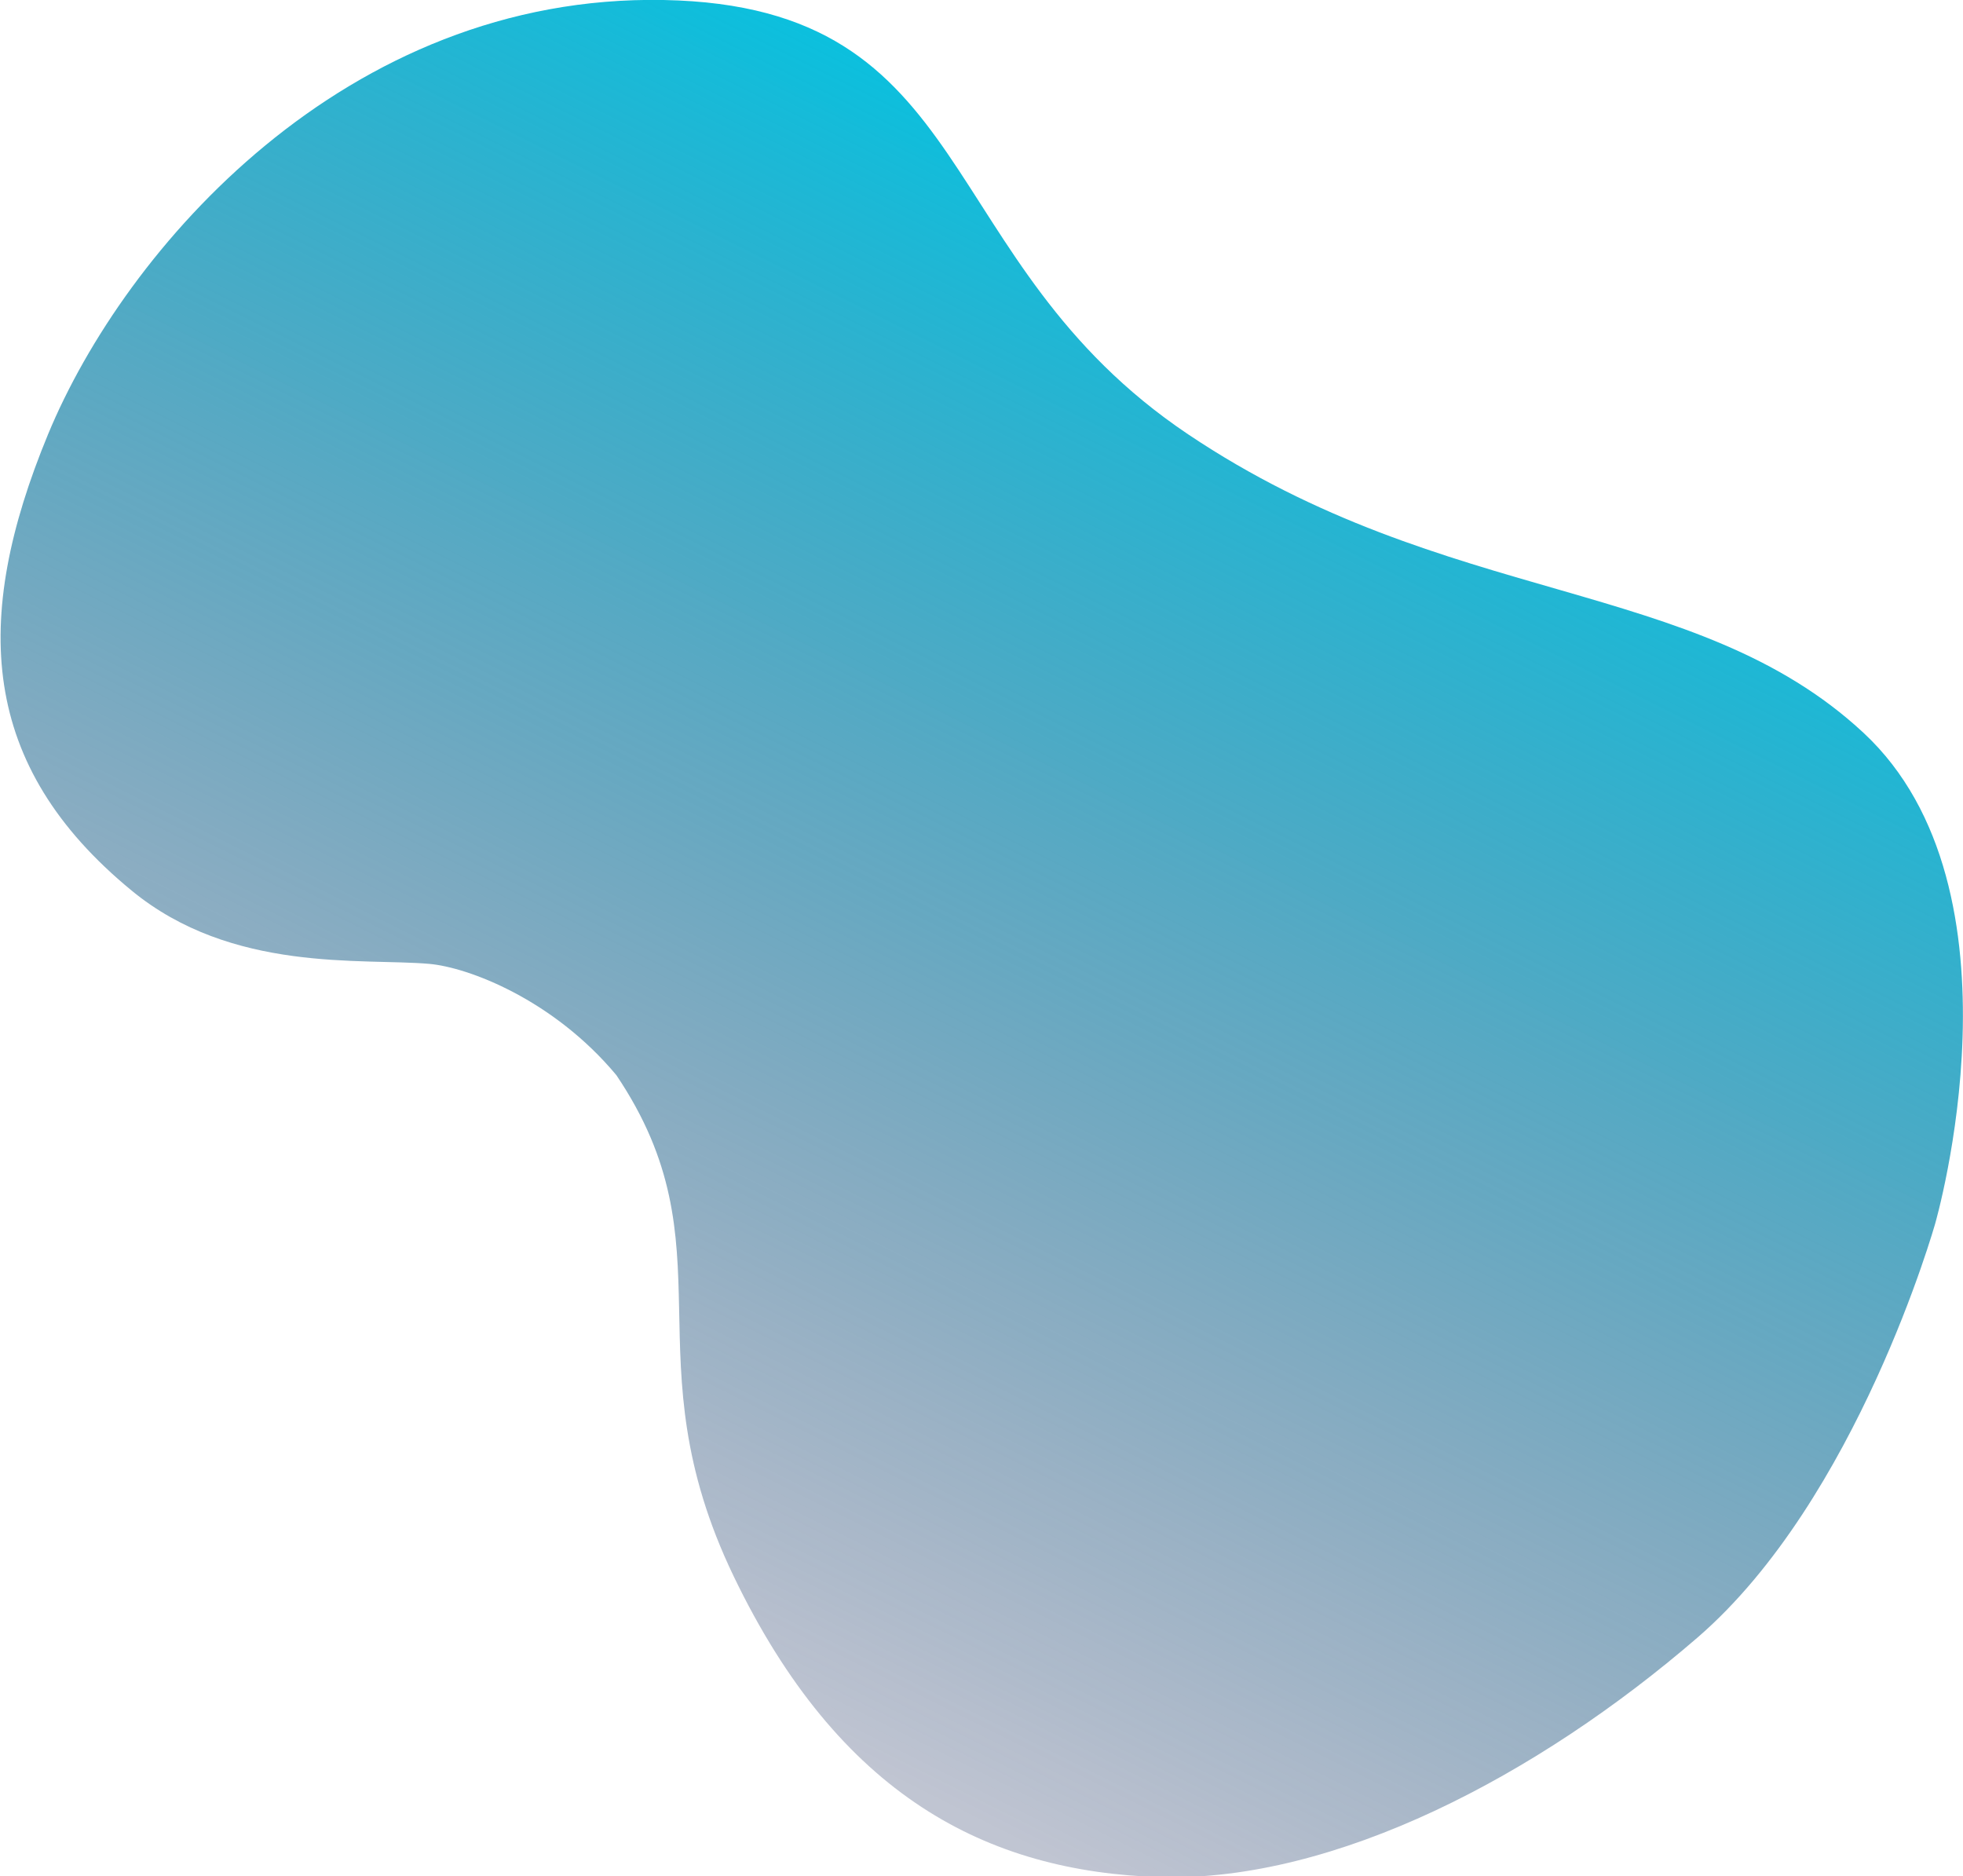 <svg xmlns="http://www.w3.org/2000/svg" xmlns:xlink="http://www.w3.org/1999/xlink" id="Layer_1" x="0px" y="0px" viewBox="0 0 232.8 222.5" style="enable-background:new 0 0 232.8 222.5;" xml:space="preserve"><style type="text/css">	.st0{fill:url(#Path_771_00000150084697238662003220000001889528115789461176_);}</style><linearGradient id="Path_771_00000158708624367548248540000013846848833758368387_" gradientUnits="userSpaceOnUse" x1="1.685" y1="832.554" x2="1.685" y2="831.554" gradientTransform="matrix(-219.484 -106.935 -80.659 165.554 67594.109 -137456.703)">	<stop offset="0" style="stop-color:#1F305F;stop-opacity:0.282"></stop>	<stop offset="1" style="stop-color:#0BC0DE"></stop></linearGradient><path id="Path_771" style="fill:url(#Path_771_00000158708624367548248540000013846848833758368387_);" d="M201.3,194.2 c-19,16.4-42.9,28.9-63.6,28.4C117,222,99.5,212.9,87,186.9s-0.1-38.9-13.9-59.4c-7.5-9-17.6-12.8-22.2-13.2 c-8-0.7-23.4,1.1-35.3-8.7c-18-14.8-19-32.1-9.9-54.1S41-0.7,78.7,0s31.5,30.9,62.2,51.5s60.1,16.8,80.1,35.4s8.5,58.2,8.5,58.2 S220.3,177.8,201.3,194.2z"></path></svg>